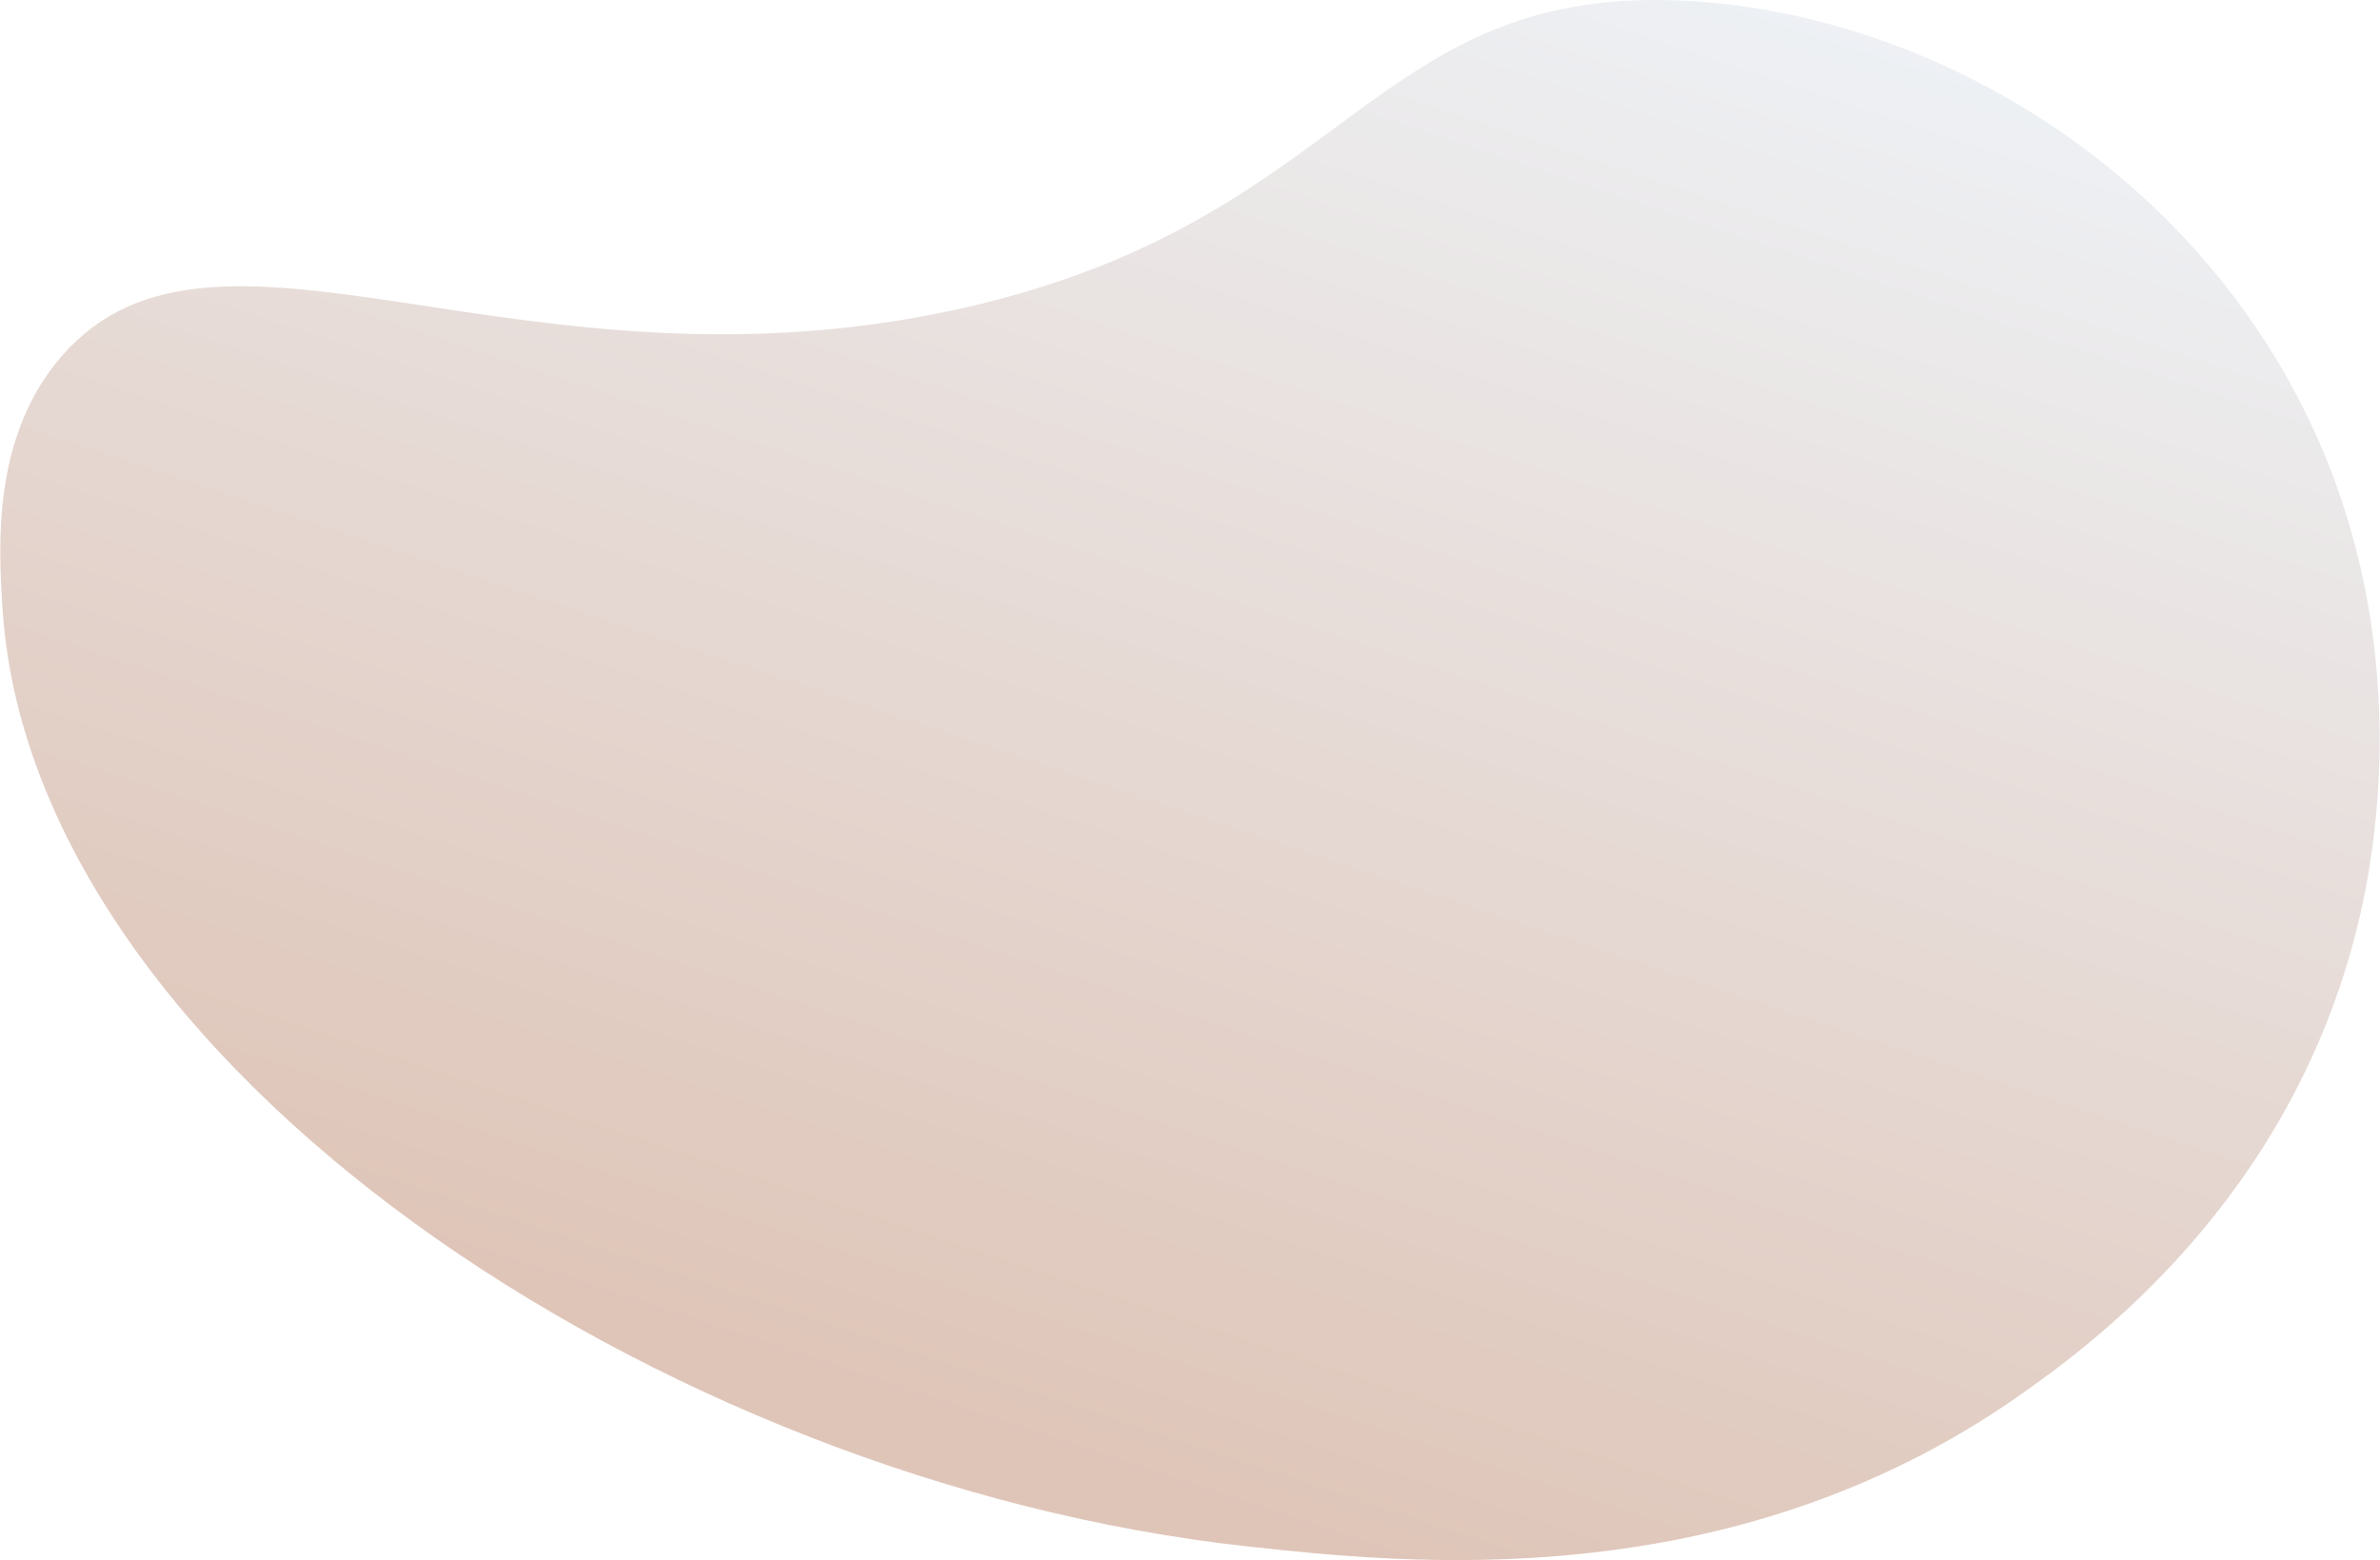 <svg width="944" height="619" viewBox="0 0 944 619" fill="none" xmlns="http://www.w3.org/2000/svg">
<path d="M24.488 141.256C85.865 70.769 207.071 161.957 382.692 122.049C534.801 87.466 543.552 -4.39 665.084 0.165C753.873 3.475 850.625 54.743 903.798 144.06C962.438 242.539 941.121 342.798 935.138 367.127C908.425 476.251 829.14 533.814 801.169 553.475C685.93 634.428 556.615 620.242 494.577 613.467C261.542 587.945 12.056 421.571 0.947 240.689C-0.529 217.008 -3.216 173.086 24.488 141.256Z" fill="url(#paint0_linear_3451_5323)" fill-opacity="0.3"/>
<defs>
<linearGradient id="paint0_linear_3451_5323" x1="609.265" y1="-145.185" x2="375.025" y2="560.623" gradientUnits="userSpaceOnUse">
<stop stop-color="#CFE9FF"/>
<stop offset="1" stop-color="#964015"/>
</linearGradient>
</defs>
</svg>
